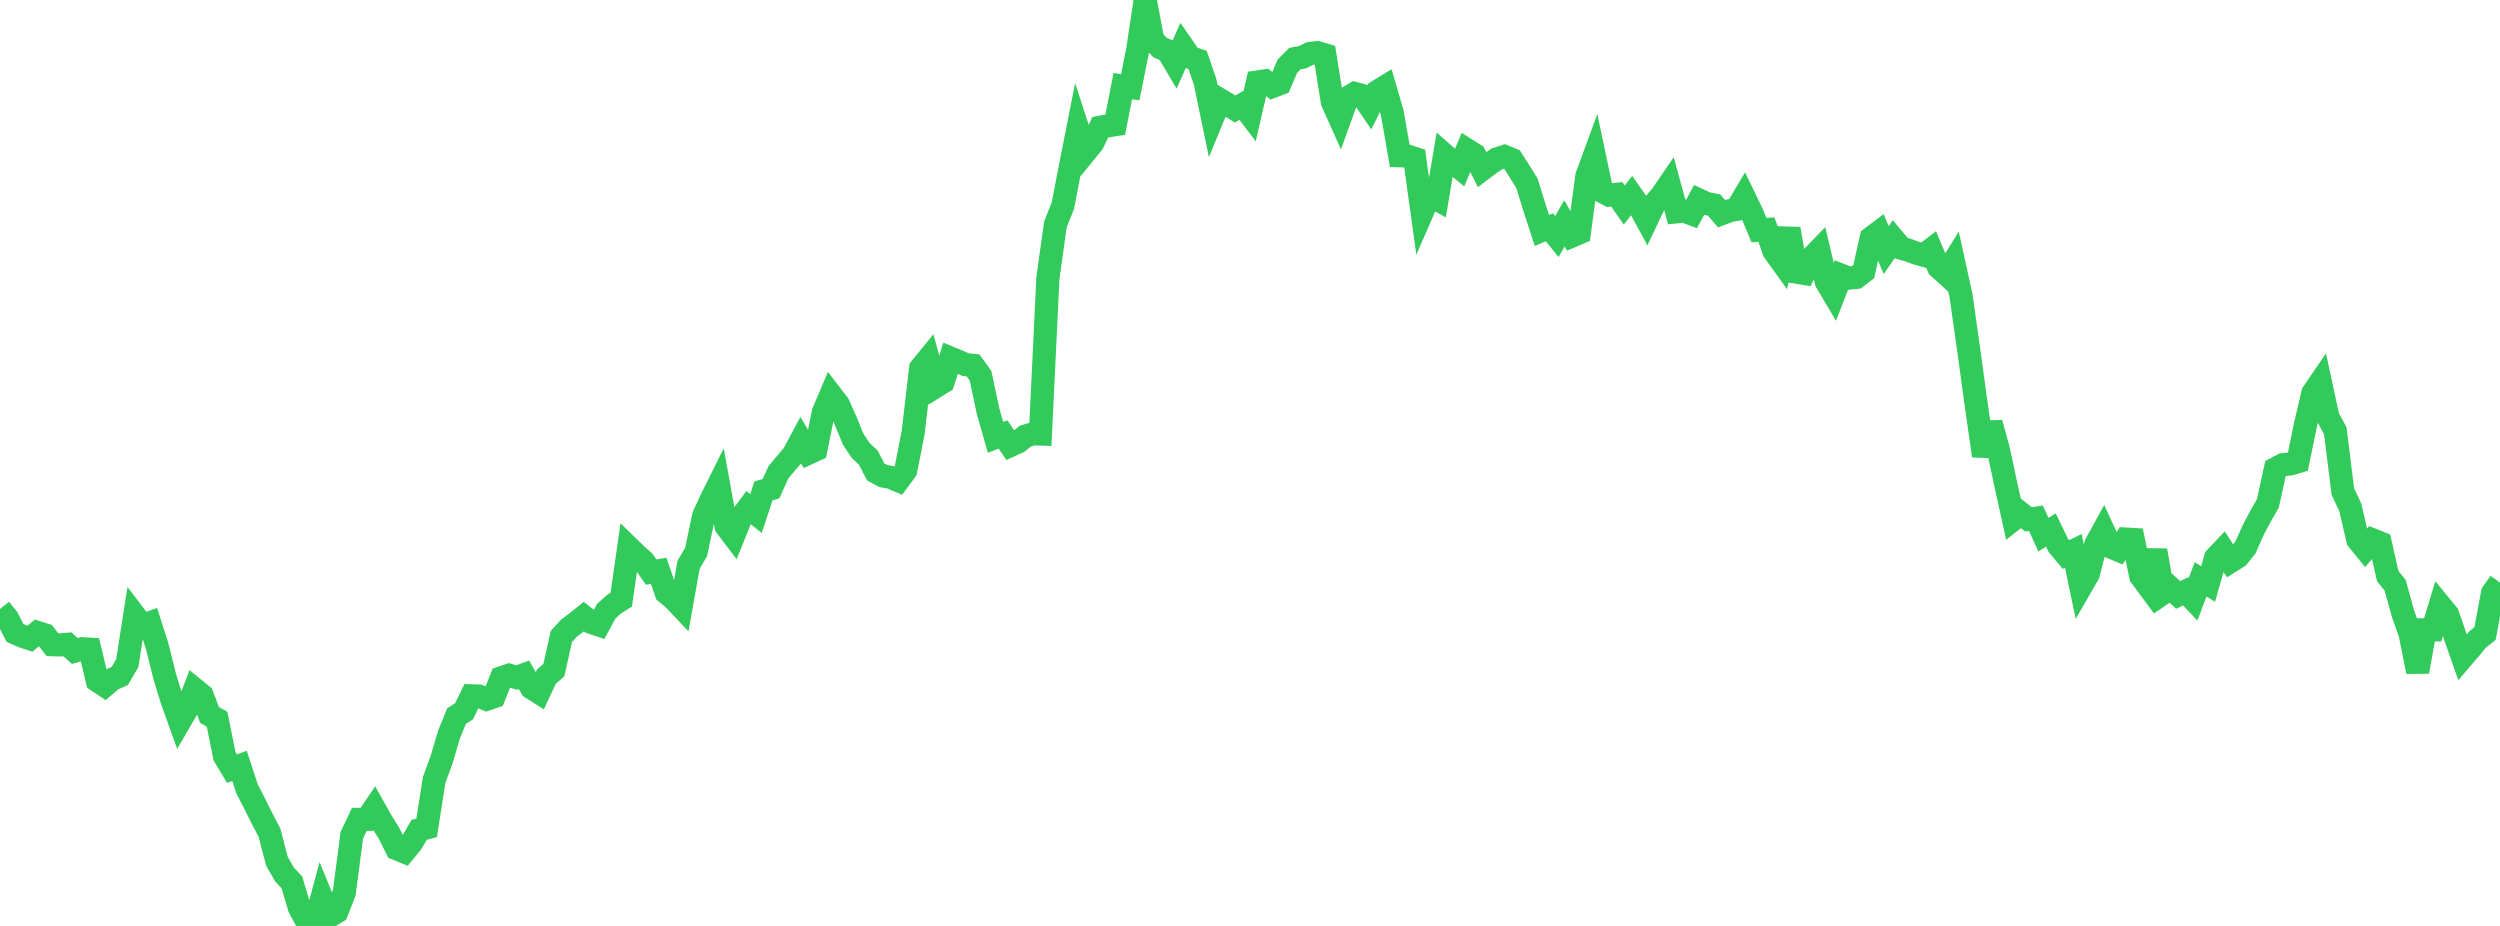<?xml version="1.0" standalone="no"?>
<!DOCTYPE svg PUBLIC "-//W3C//DTD SVG 1.1//EN" "http://www.w3.org/Graphics/SVG/1.1/DTD/svg11.dtd">

<svg width="135" height="50" viewBox="0 0 135 50" preserveAspectRatio="none" 
  xmlns="http://www.w3.org/2000/svg"
  xmlns:xlink="http://www.w3.org/1999/xlink">


<polyline points="0.0, 32.888 0.404, 33.384 0.808, 34.175 1.213, 34.357 1.617, 34.49 2.021, 34.155 2.425, 34.283 2.829, 34.813 3.234, 34.825 3.638, 34.792 4.042, 35.154 4.446, 35.033 4.85, 35.057 5.254, 36.754 5.659, 37.026 6.063, 36.683 6.467, 36.505 6.871, 35.816 7.275, 33.24 7.68, 33.771 8.084, 33.631 8.488, 34.898 8.892, 36.521 9.296, 37.84 9.701, 38.968 10.105, 38.274 10.509, 37.217 10.913, 37.547 11.317, 38.61 11.722, 38.838 12.126, 40.838 12.53, 41.51 12.934, 41.357 13.338, 42.593 13.743, 43.382 14.147, 44.191 14.551, 44.966 14.955, 46.51 15.359, 47.216 15.763, 47.649 16.168, 49.016 16.572, 49.764 16.976, 50.0 17.38, 48.498 17.784, 49.48 18.189, 49.24 18.593, 48.196 18.997, 45.106 19.401, 44.246 19.805, 44.243 20.21, 43.647 20.614, 44.368 21.018, 45.018 21.422, 45.834 21.826, 46 22.231, 45.504 22.635, 44.809 23.039, 44.704 23.443, 42.12 23.847, 41.02 24.251, 39.651 24.656, 38.663 25.06, 38.408 25.464, 37.575 25.868, 37.588 26.272, 37.76 26.677, 37.62 27.081, 36.599 27.485, 36.463 27.889, 36.587 28.293, 36.436 28.698, 37.141 29.102, 37.398 29.506, 36.539 29.91, 36.185 30.314, 34.368 30.719, 33.925 31.123, 33.621 31.527, 33.297 31.931, 33.612 32.335, 33.747 32.74, 33.002 33.144, 32.638 33.548, 32.378 33.952, 29.56 34.356, 29.952 34.76, 30.316 35.165, 30.893 35.569, 30.824 35.973, 32.003 36.377, 32.337 36.781, 32.764 37.186, 30.488 37.59, 29.81 37.994, 27.873 38.398, 26.986 38.802, 26.173 39.207, 28.411 39.611, 28.945 40.015, 27.945 40.419, 27.408 40.823, 27.732 41.228, 26.506 41.632, 26.392 42.036, 25.501 42.44, 25.022 42.844, 24.545 43.249, 23.786 43.653, 24.471 44.057, 24.284 44.461, 22.267 44.865, 21.312 45.269, 21.836 45.674, 22.746 46.078, 23.728 46.482, 24.333 46.886, 24.709 47.29, 25.487 47.695, 25.704 48.099, 25.778 48.503, 25.951 48.907, 25.409 49.311, 23.353 49.716, 19.879 50.12, 19.385 50.524, 20.876 50.928, 20.624 51.332, 19.34 51.737, 19.506 52.141, 19.691 52.545, 19.73 52.949, 20.288 53.353, 22.194 53.757, 23.618 54.162, 23.459 54.566, 24.054 54.97, 23.871 55.374, 23.549 55.778, 23.425 56.183, 23.438 56.587, 15.015 56.991, 12.12 57.395, 11.107 57.799, 9.016 58.204, 6.964 58.608, 8.21 59.012, 7.712 59.416, 6.872 59.82, 6.793 60.225, 6.731 60.629, 4.651 61.033, 4.713 61.437, 2.69 61.841, 0.0 62.246, 2.152 62.65, 2.574 63.054, 2.742 63.458, 3.425 63.862, 2.509 64.266, 3.096 64.671, 3.238 65.075, 4.419 65.479, 6.366 65.883, 5.386 66.287, 5.626 66.692, 5.887 67.096, 5.655 67.5, 6.189 67.904, 4.427 68.308, 4.367 68.713, 4.671 69.117, 4.516 69.521, 3.57 69.925, 3.165 70.329, 3.093 70.734, 2.891 71.138, 2.842 71.542, 2.963 71.946, 5.498 72.35, 6.401 72.754, 5.284 73.159, 5.047 73.563, 5.156 73.967, 5.753 74.371, 4.944 74.775, 4.695 75.18, 6.085 75.584, 8.41 75.988, 8.424 76.392, 8.555 76.796, 11.469 77.201, 10.538 77.605, 10.763 78.009, 8.367 78.413, 8.722 78.817, 9.052 79.222, 8.096 79.626, 8.35 80.03, 9.155 80.434, 8.851 80.838, 8.574 81.243, 8.448 81.647, 8.614 82.051, 9.247 82.455, 9.9 82.859, 11.206 83.263, 12.443 83.668, 12.274 84.072, 12.774 84.476, 12.062 84.88, 12.746 85.284, 12.574 85.689, 9.513 86.093, 8.414 86.497, 10.329 86.901, 10.539 87.305, 10.492 87.71, 11.074 88.114, 10.551 88.518, 11.128 88.922, 11.872 89.326, 11.022 89.731, 10.545 90.135, 9.955 90.539, 11.439 90.943, 11.4 91.347, 11.549 91.751, 10.803 92.156, 10.991 92.56, 11.067 92.964, 11.541 93.368, 11.387 93.772, 11.306 94.177, 10.624 94.581, 11.458 94.985, 12.429 95.389, 12.396 95.793, 13.562 96.198, 14.125 96.602, 12.355 97.006, 14.696 97.41, 14.763 97.814, 13.936 98.219, 13.518 98.623, 15.221 99.027, 15.901 99.431, 14.863 99.835, 15.02 100.24, 14.978 100.644, 14.666 101.048, 12.848 101.452, 12.543 101.856, 13.505 102.26, 12.92 102.665, 13.402 103.069, 13.517 103.473, 13.667 103.877, 13.783 104.281, 13.474 104.686, 14.434 105.09, 14.8 105.494, 14.145 105.898, 15.985 106.302, 18.839 106.707, 21.786 107.111, 24.614 107.515, 22.845 107.919, 24.308 108.323, 26.207 108.728, 28.041 109.132, 27.723 109.536, 28.044 109.94, 27.984 110.344, 28.872 110.749, 28.619 111.153, 29.459 111.557, 29.946 111.961, 29.75 112.365, 31.69 112.769, 30.989 113.174, 29.392 113.578, 28.656 113.982, 29.536 114.386, 29.707 114.79, 29.11 115.195, 29.133 115.599, 31.11 116.003, 31.656 116.407, 29.725 116.811, 32.032 117.216, 31.757 117.62, 32.128 118.024, 31.931 118.428, 32.357 118.832, 31.286 119.237, 31.533 119.641, 30.126 120.045, 29.699 120.449, 30.319 120.853, 30.065 121.257, 29.56 121.662, 28.645 122.066, 27.878 122.47, 27.173 122.874, 25.309 123.278, 25.093 123.683, 25.052 124.087, 24.931 124.491, 22.959 124.895, 21.228 125.299, 20.636 125.704, 22.517 126.108, 23.27 126.512, 26.539 126.916, 27.398 127.32, 29.142 127.725, 29.642 128.129, 29.157 128.533, 29.319 128.937, 31.11 129.341, 31.611 129.746, 33.084 130.15, 34.243 130.554, 36.272 130.958, 34.01 131.362, 34.012 131.766, 32.687 132.171, 33.183 132.575, 34.343 132.979, 35.499 133.383, 35.027 133.787, 34.535 134.192, 34.213 134.596, 32.024 135.0, 31.459" fill="none" stroke="#32ca5b" stroke-width="1.25"/>

</svg>